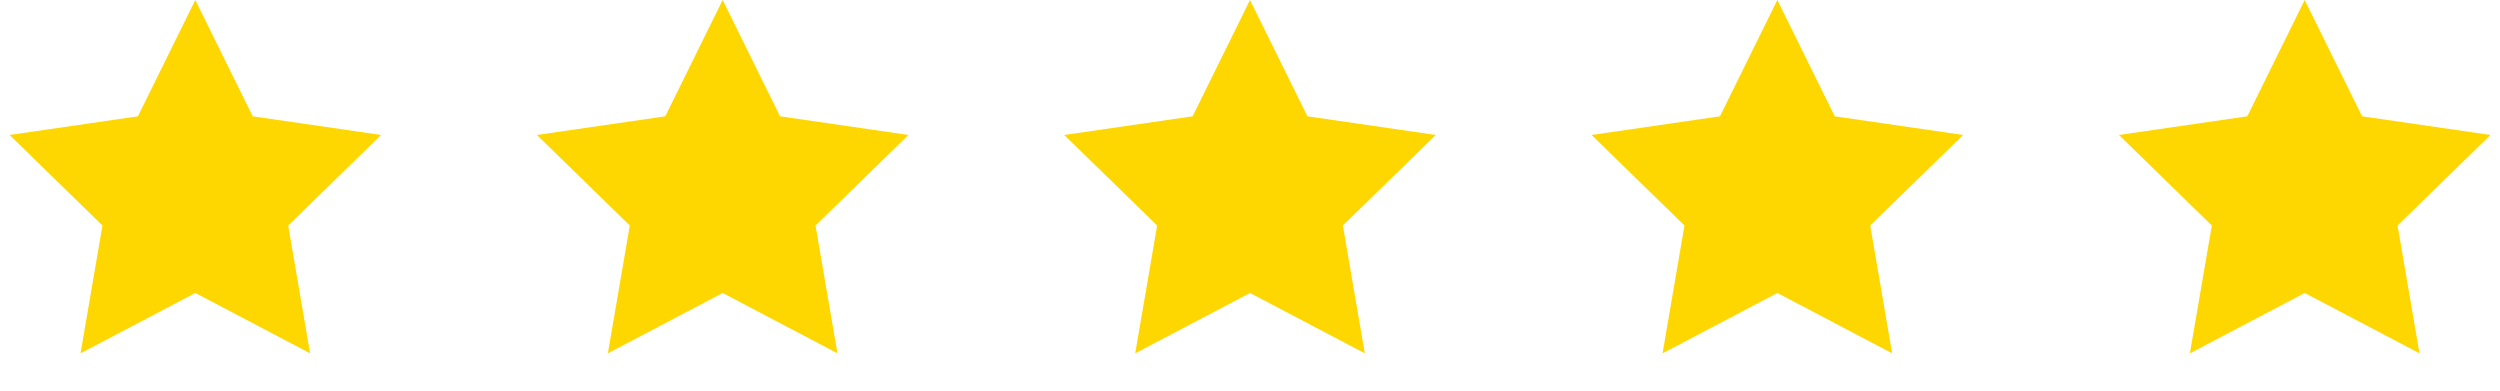 <svg width="128" height="20" viewBox="0 0 128 20" fill="none" xmlns="http://www.w3.org/2000/svg">
<path d="M10 15L4.122 18.09L5.245 11.545L0.489 6.91L7.061 5.955L10 0L12.939 5.955L19.511 6.91L14.755 11.545L15.878 18.09L10 15Z" fill="#FFD700"/>
<path d="M37 15L31.122 18.09L32.245 11.545L27.489 6.91L34.061 5.955L37 0L39.939 5.955L46.511 6.91L41.755 11.545L42.878 18.09L37 15Z" fill="#FFD700"/>
<path d="M64 15L58.122 18.09L59.245 11.545L54.489 6.91L61.061 5.955L64 0L66.939 5.955L73.511 6.91L68.755 11.545L69.878 18.09L64 15Z" fill="#FFD700"/>
<path d="M91 15L85.122 18.09L86.245 11.545L81.489 6.91L88.061 5.955L91 0L93.939 5.955L100.511 6.91L95.755 11.545L96.878 18.09L91 15Z" fill="#FFD700"/>
<path d="M118 15L112.122 18.09L113.245 11.545L108.489 6.91L115.061 5.955L118 0L120.939 5.955L127.511 6.91L122.755 11.545L123.878 18.09L118 15Z" fill="#FFD700"/>
</svg>
